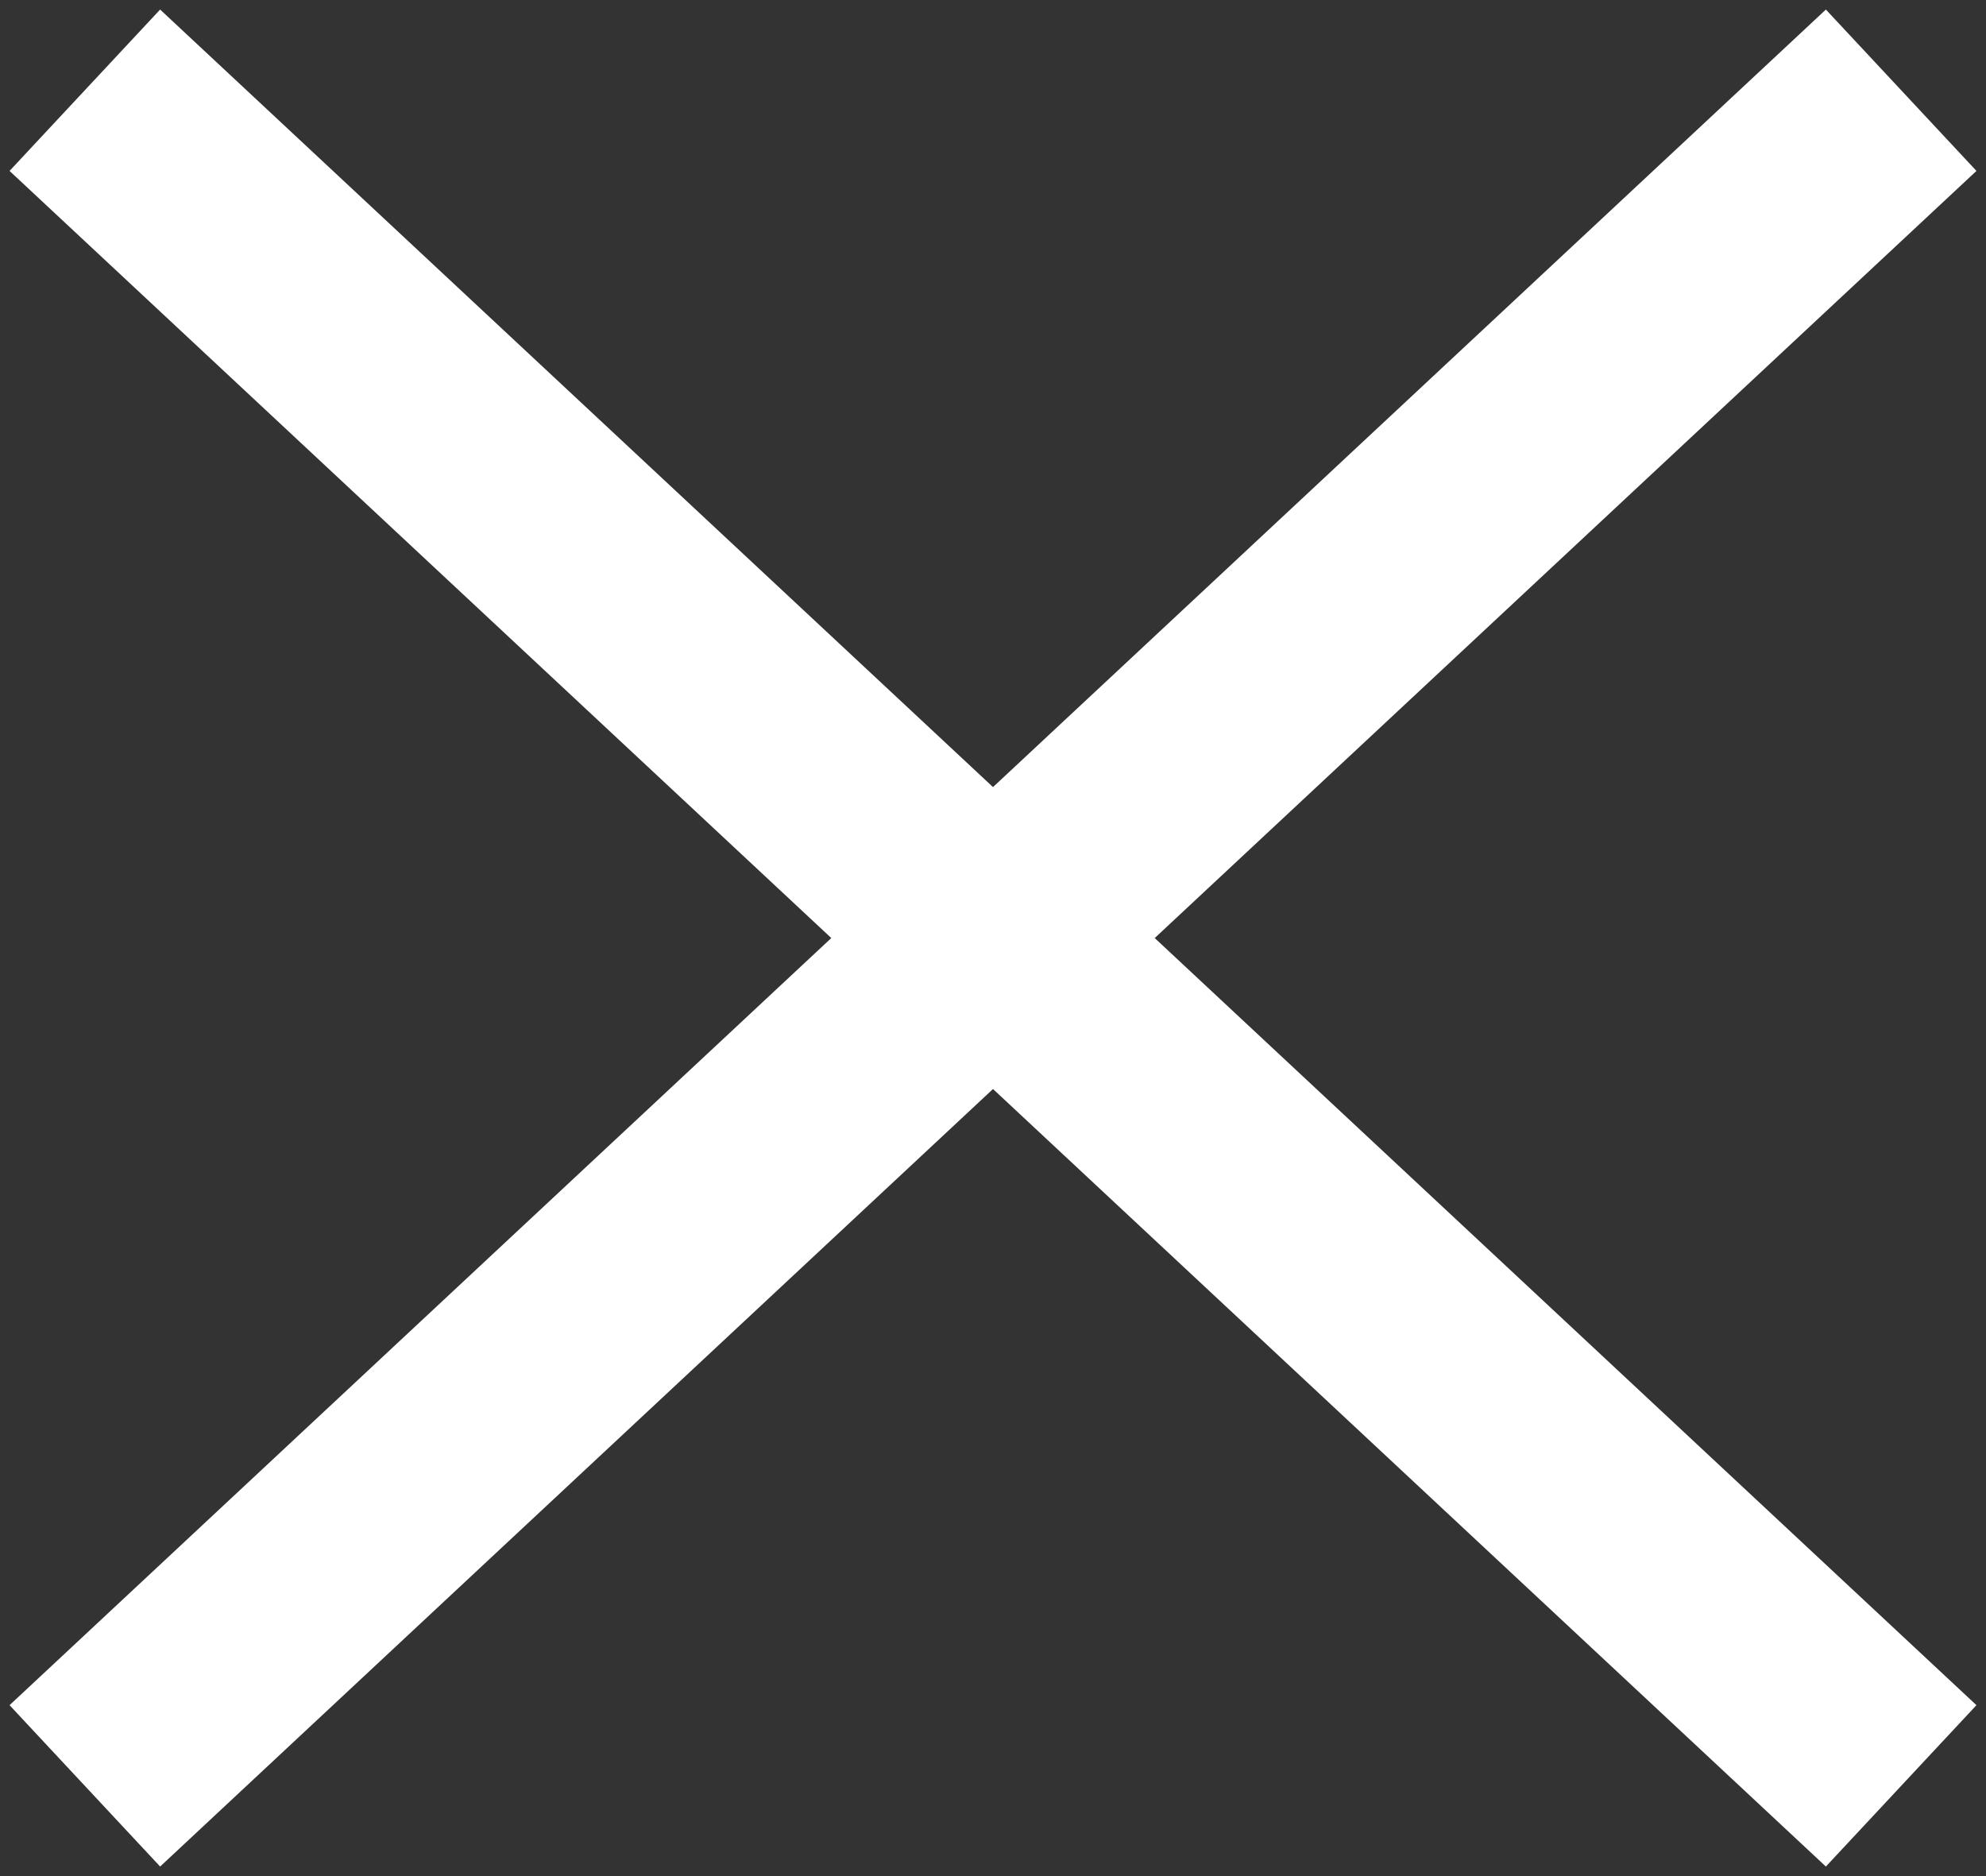 <svg class="announcement-closing" xmlns="http://www.w3.org/2000/svg" width="18" height="17" viewBox="0 0 18 17">
  <rect x="0" y="0" width="18" height="17" fill="#333333" stroke="none"/>
  <g fill="none" fill-rule="evenodd" stroke="#fff" stroke-linecap="square" stroke-width="2">
    <path d="M0.5 0.5L15.5 14.5" transform="translate(1 1)"/>
    <path d="M0.5 0.5L15.5 14.5" transform="translate(1 1) matrix(-1 0 0 1 16 0)"/>
  </g>
</svg>
